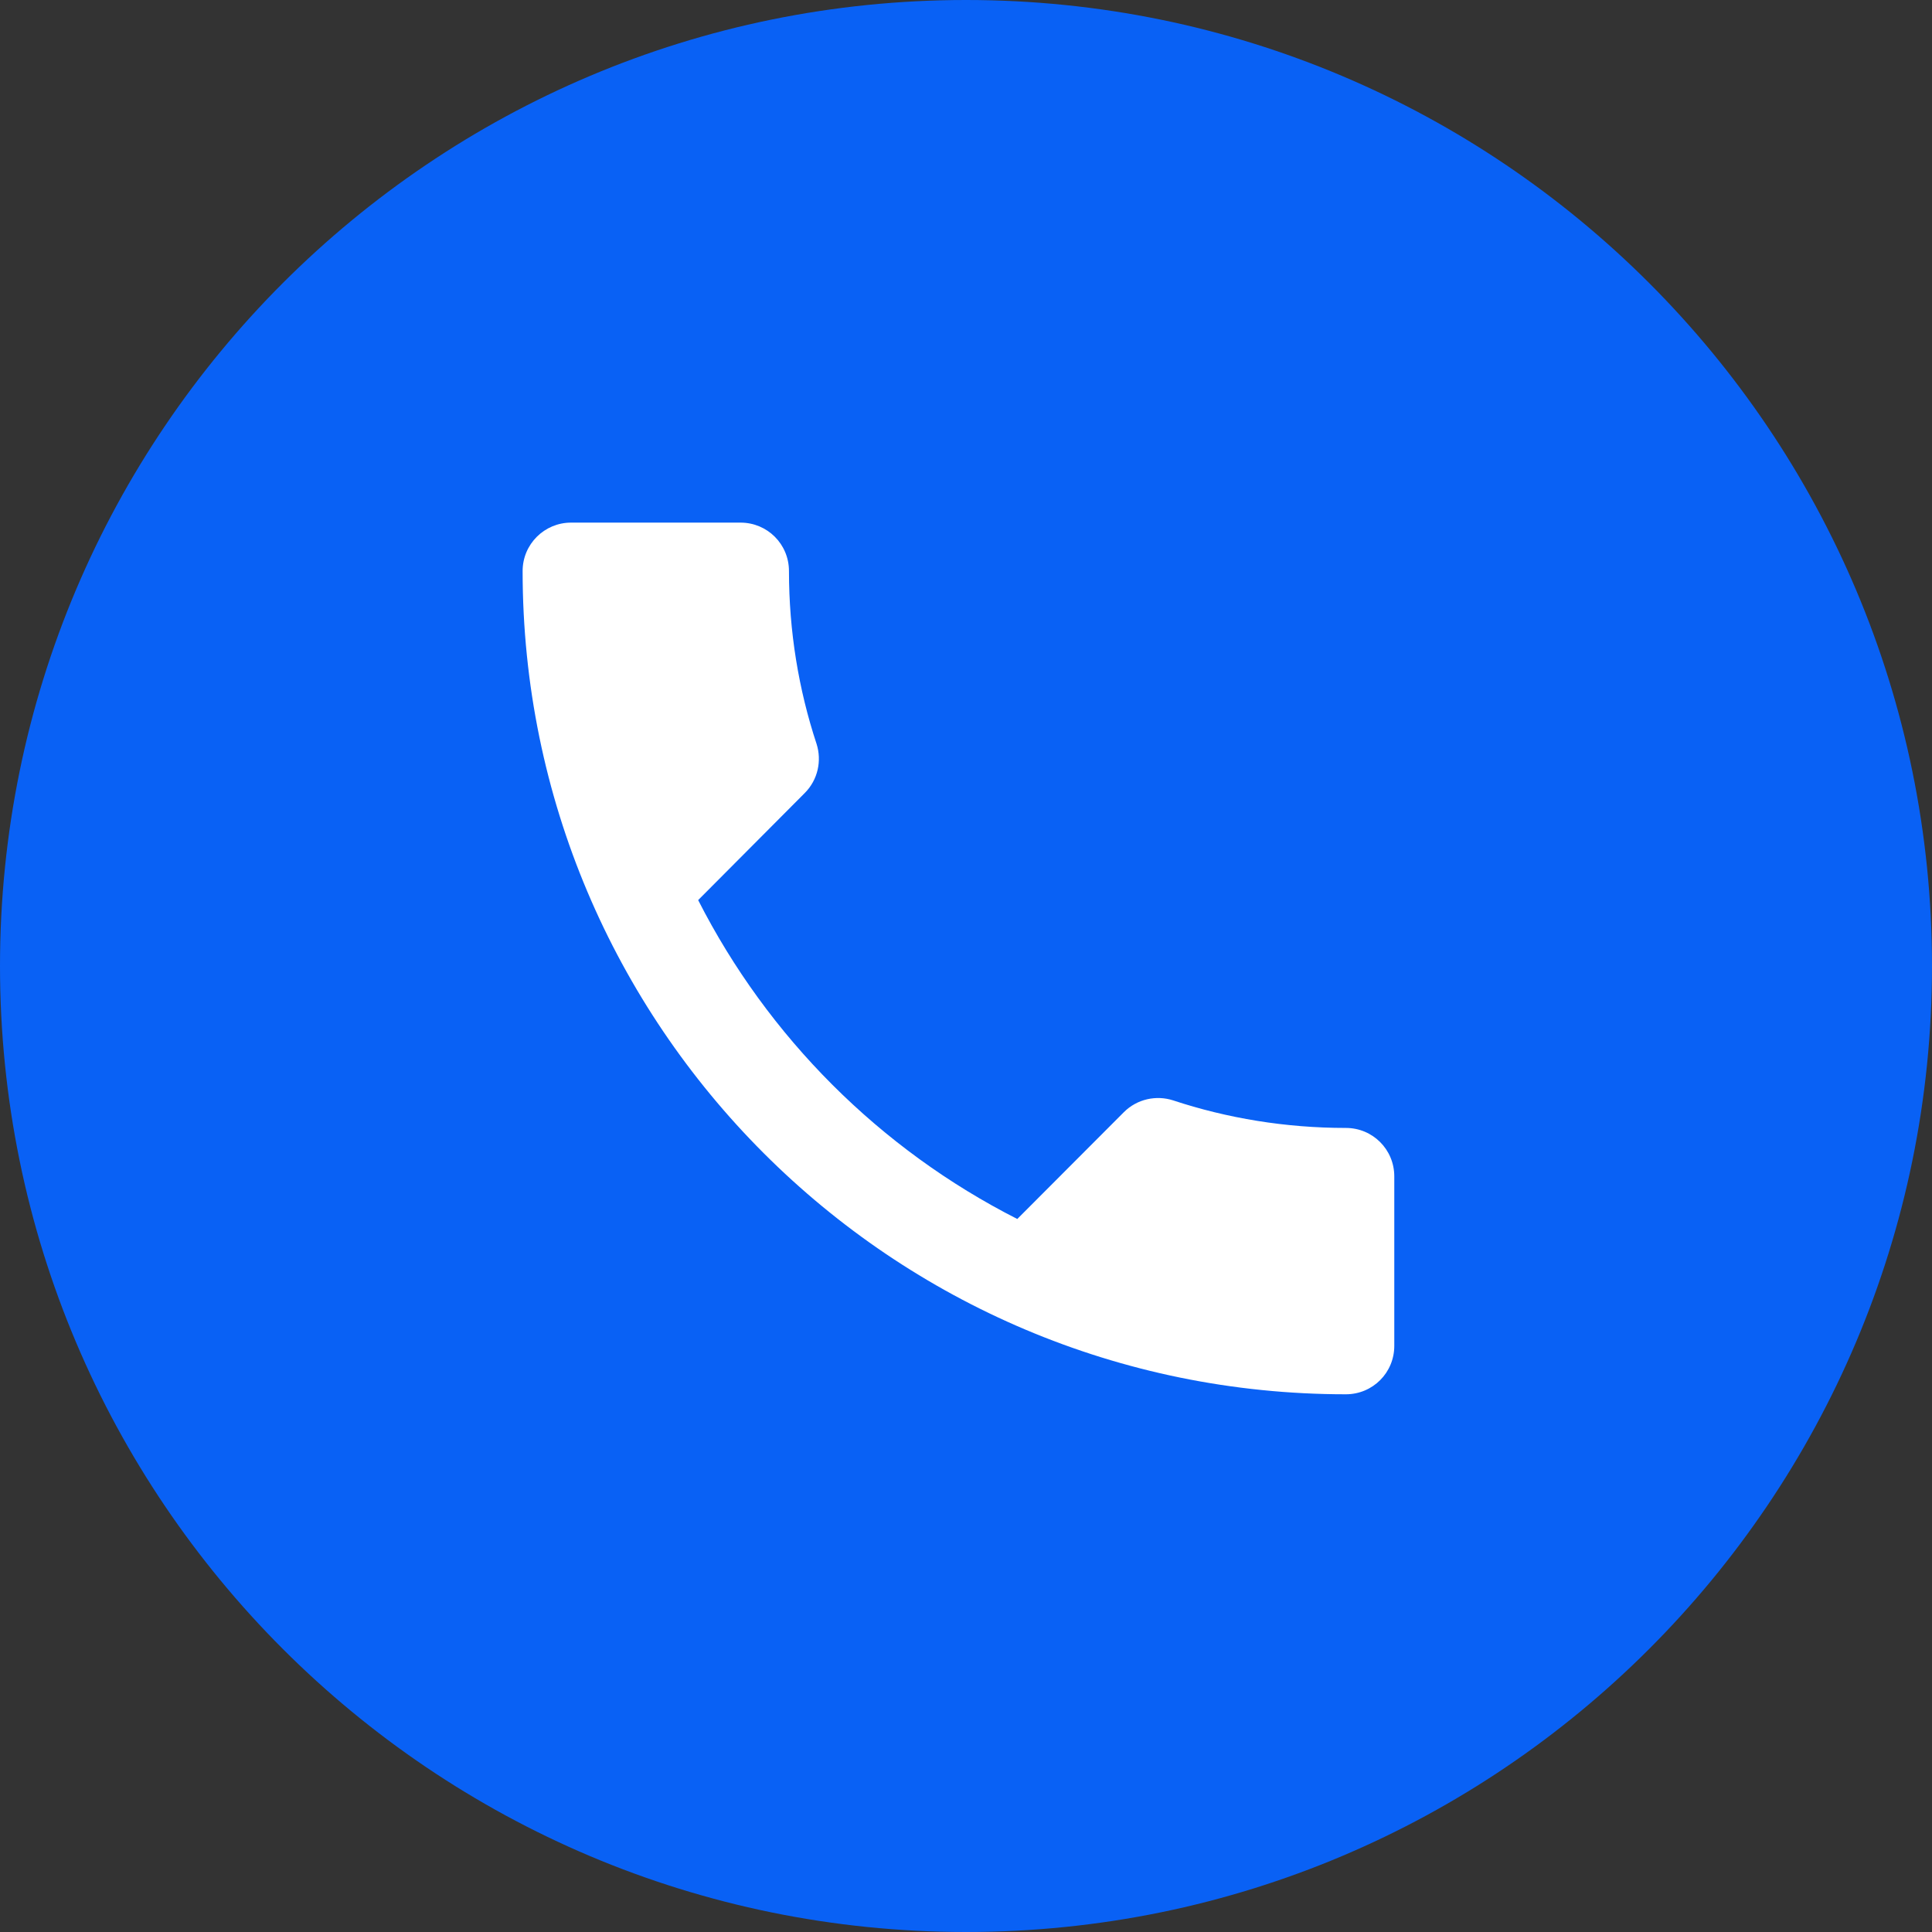 <svg width="128" height="128" viewBox="0 0 128 128" fill="none" xmlns="http://www.w3.org/2000/svg">
<rect x="0" y="0" width="128" height="128" fill="#333333" stroke="none"/>
<g clip-path="url(#clip0_687_3523)">
<path d="M64 128C99.346 128 128 99.346 128 64C128 28.654 99.346 0 64 0C28.654 0 0 28.654 0 64C0 99.346 28.654 128 64 128Z" fill="#0961F5"/>
<g clip-path="url(#clip1_687_3523)">
<path d="M46.255 59.634C50.875 68.713 58.303 76.141 67.398 80.761L74.457 73.686C75.339 72.804 76.606 72.547 77.713 72.9C81.306 74.088 85.172 74.729 89.167 74.729C90.947 74.729 92.375 76.157 92.375 77.938V89.167C92.375 90.947 90.947 92.375 89.167 92.375C59.04 92.375 34.625 67.96 34.625 37.833C34.625 36.053 36.069 34.625 37.833 34.625H49.062C50.843 34.625 52.271 36.053 52.271 37.833C52.271 41.828 52.913 45.694 54.1 49.287C54.453 50.394 54.196 51.661 53.313 52.544L46.255 59.634Z" fill="white"/>
</g>
</g>
<defs>
<clipPath id="clip0_687_3523">
<rect width="128" height="128" fill="white"/>
</clipPath>
<clipPath id="clip1_687_3523">
<rect width="77" height="77" fill="white" transform="translate(25 25)"/>
</clipPath>
</defs>
</svg>
